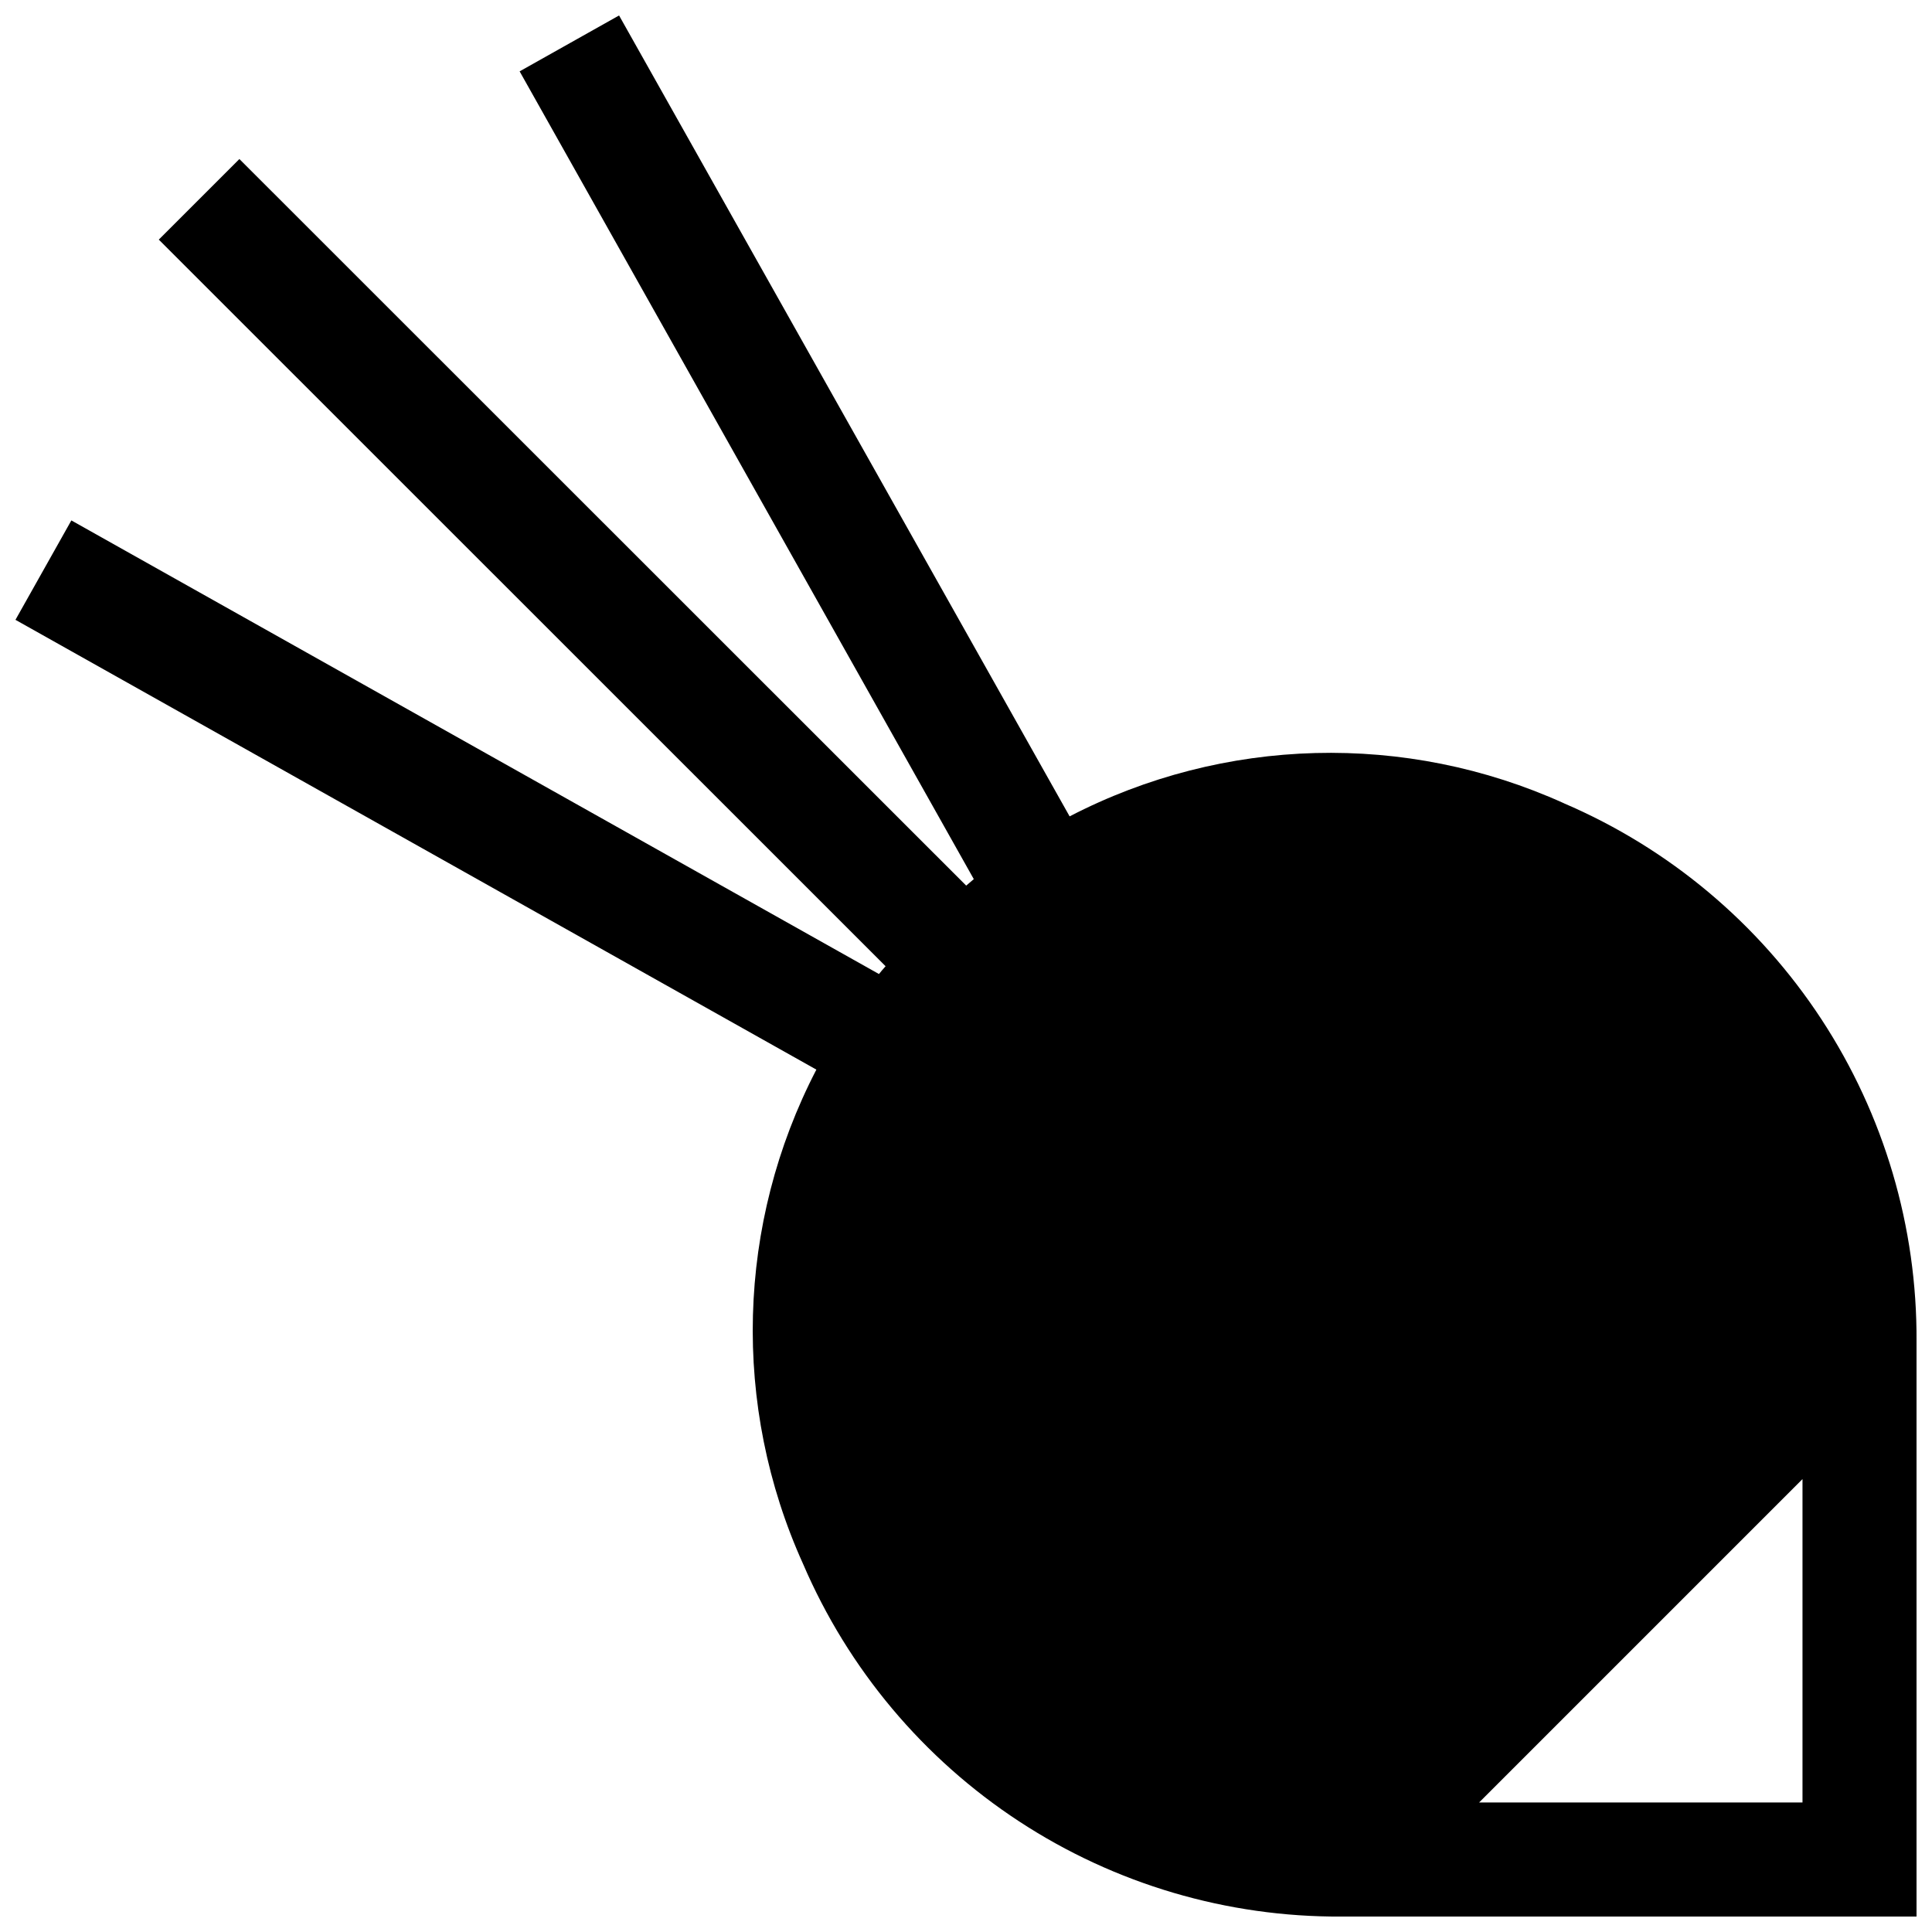 <?xml version="1.0" encoding="UTF-8"?>
<!-- Uploaded to: SVG Find, www.svgrepo.com, Generator: SVG Find Mixer Tools -->
<svg width="800px" height="800px" version="1.1" viewBox="144 144 512 512" xmlns="http://www.w3.org/2000/svg">
 <defs>
  <clipPath id="a">
   <path d="m148.09 148.09h503.81v503.81h-503.81z"/>
  </clipPath>
 </defs>
 <g clip-path="url(#a)">
  <path d="m558.45 356.87c-41.891-18.965-90.164-17.684-130.99 3.477l-119.4-212.25-26.352 14.812 120.36 214.07c-0.656 0.555-1.359 1.16-2.016 1.715l-192.61-192.55-21.359 21.355 192.61 192.56c-0.605 0.707-1.211 1.359-1.762 2.066l-214.02-120.21-14.812 26.344 212.25 119.2c-21.176 40.816-22.477 89.09-3.527 130.99 11.965 27.879 31.879 51.613 57.254 68.234 25.379 16.625 55.09 25.398 85.426 25.223h152.4v-152.4c0.18-30.328-8.59-60.039-25.215-85.41s-40.359-45.273-68.242-57.219zm63.23 264.8h-85.699l85.699-85.699z"/>
 </g>
</svg>